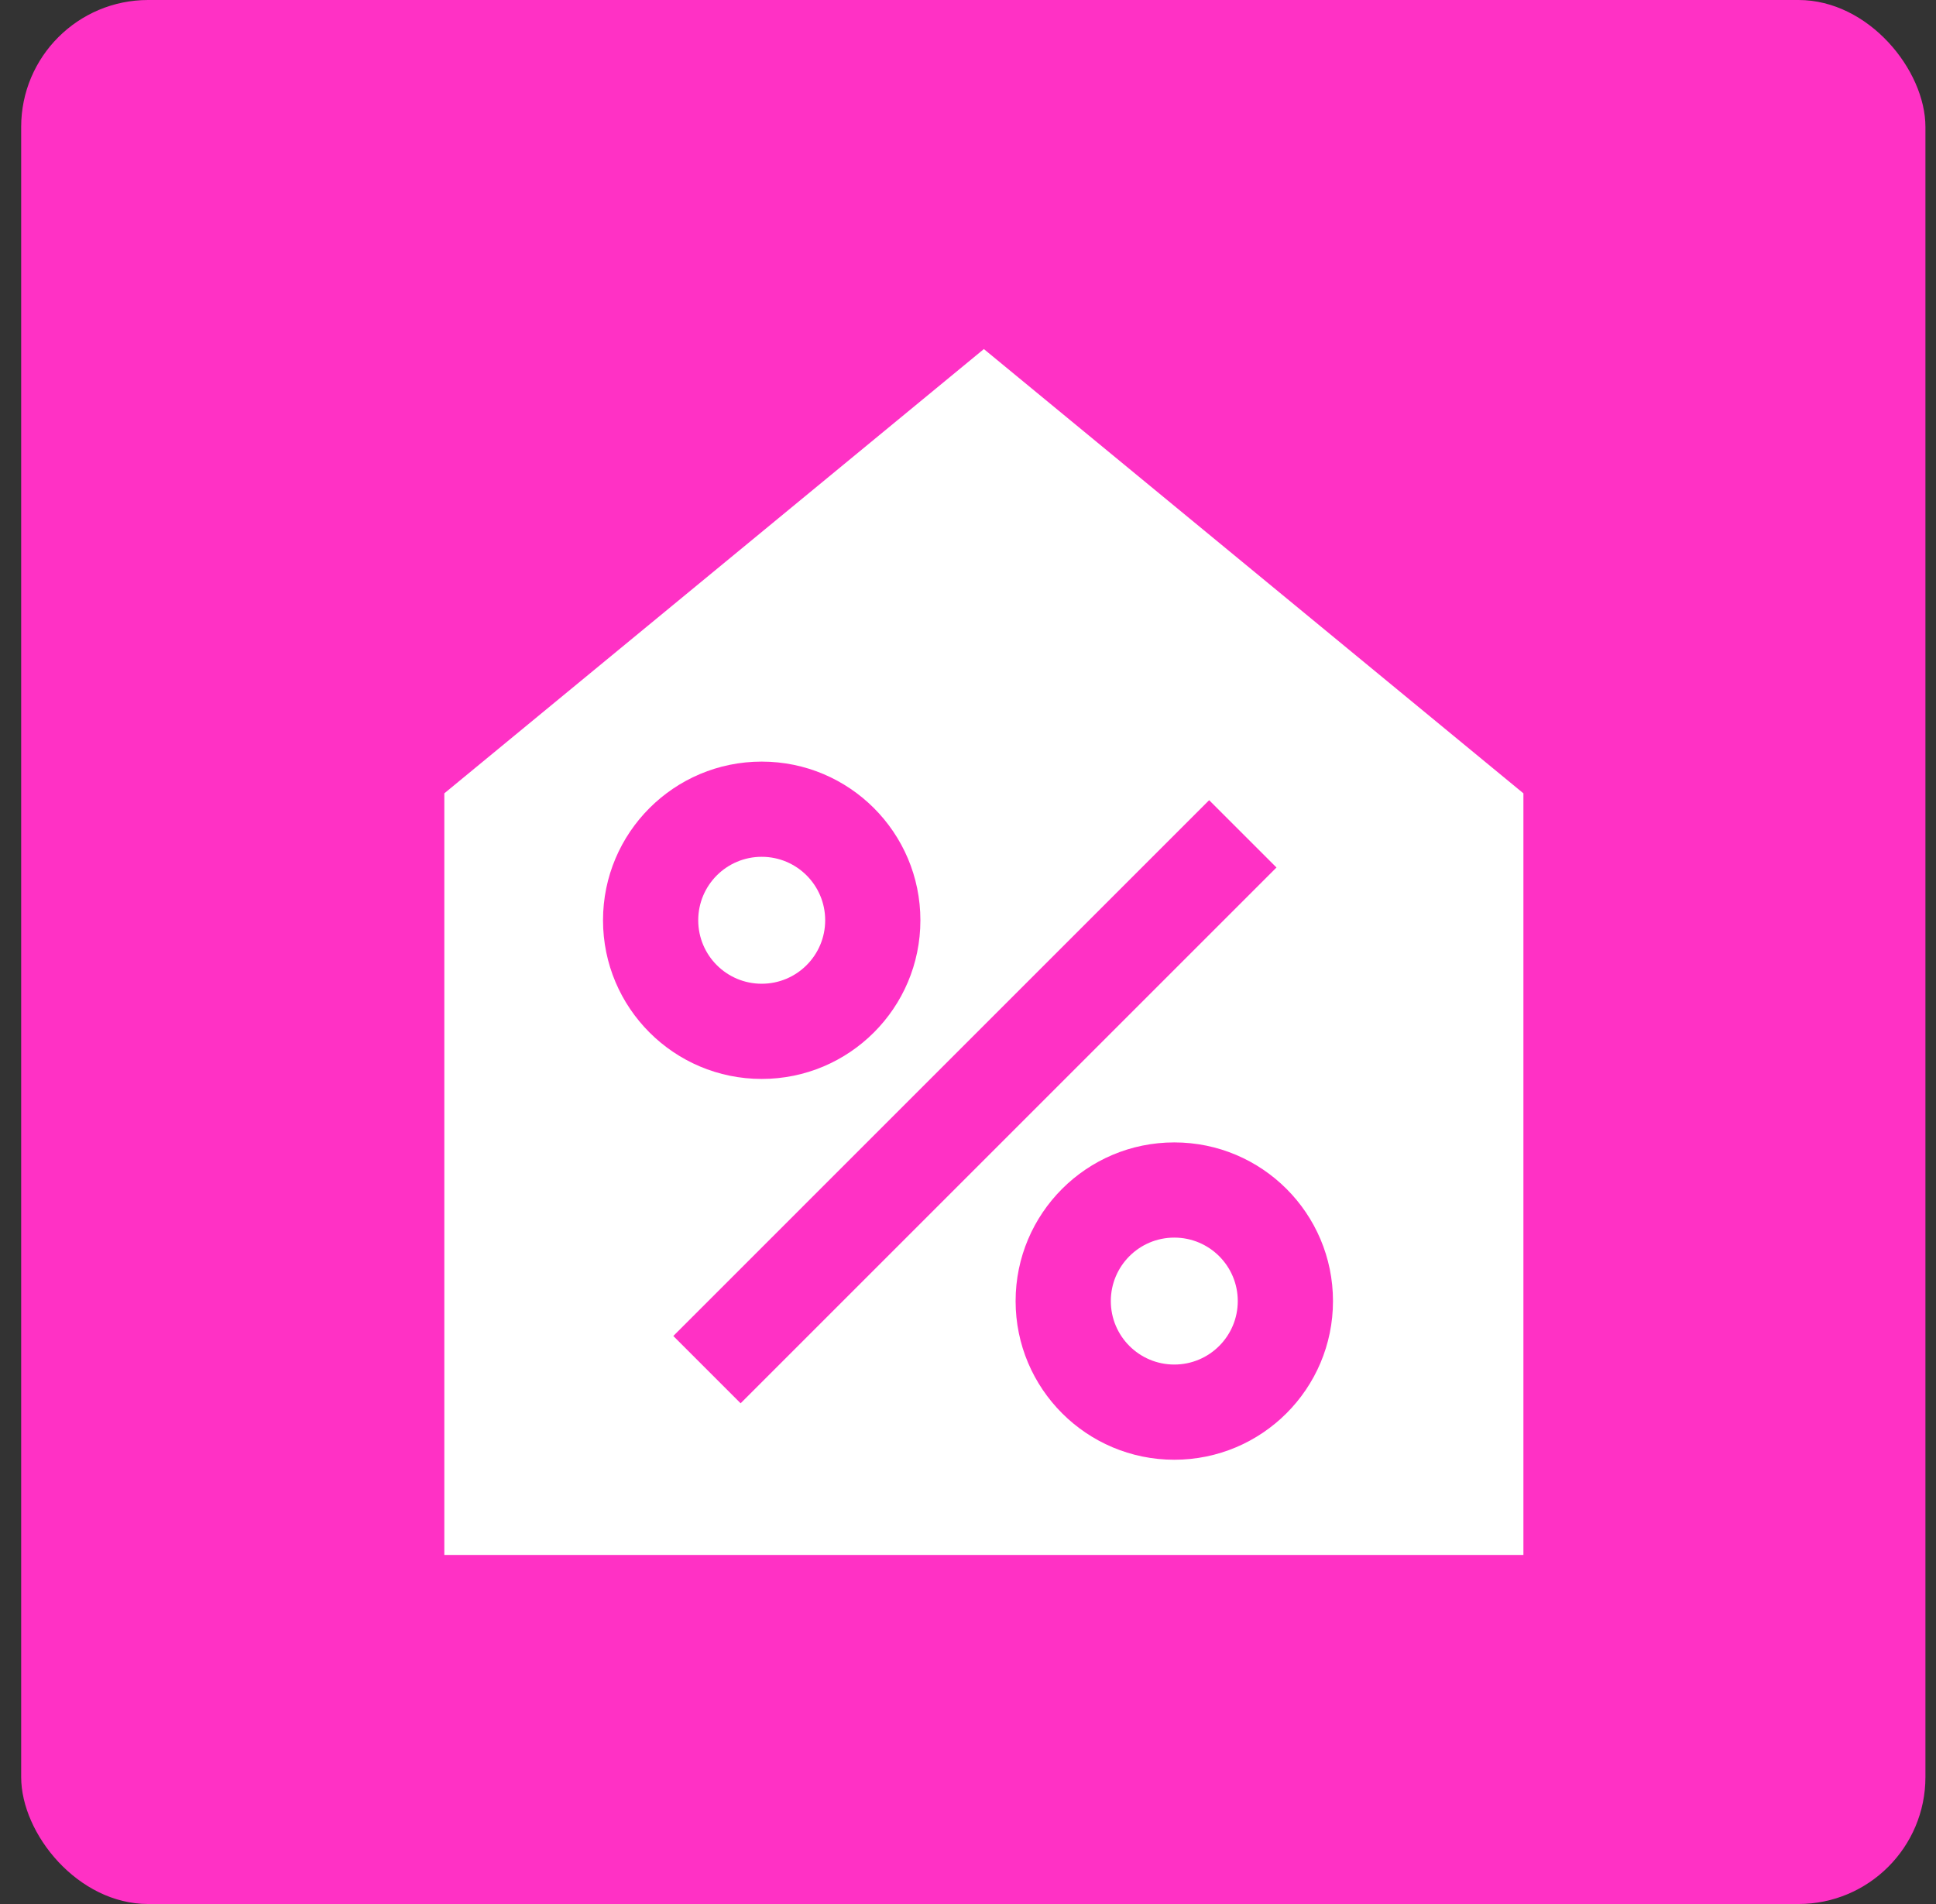 <svg width="61" height="60" viewBox="0 0 61 60" fill="none" xmlns="http://www.w3.org/2000/svg">
<rect x="0" y="0" width="61" height="60" fill="#333333" stroke="none"/>
<rect x="0.667" width="60" height="60" rx="4" fill="#FF31C5"/>
<path fill-rule="evenodd" clip-rule="evenodd" d="M31 11L48 25V49H14V25L31 11ZM24 34C26.761 34 29 31.761 29 29C29 26.239 26.761 24 24 24C21.239 24 19 26.239 19 29C19 31.761 21.239 34 24 34ZM24 31C25.105 31 26 30.105 26 29C26 27.895 25.105 27 24 27C22.895 27 22 27.895 22 29C22 30.105 22.895 31 24 31ZM37 46C39.761 46 42 43.761 42 41C42 38.239 39.761 36 37 36C34.239 36 32 38.239 32 41C32 43.761 34.239 46 37 46ZM37 43C38.105 43 39 42.105 39 41C39 39.895 38.105 39 37 39C35.895 39 35 39.895 35 41C35 42.105 35.895 43 37 43ZM21.215 42.1L38.098 25.216L40.22 27.337L23.336 44.221L21.215 42.1Z" fill="white"/>
</svg>
